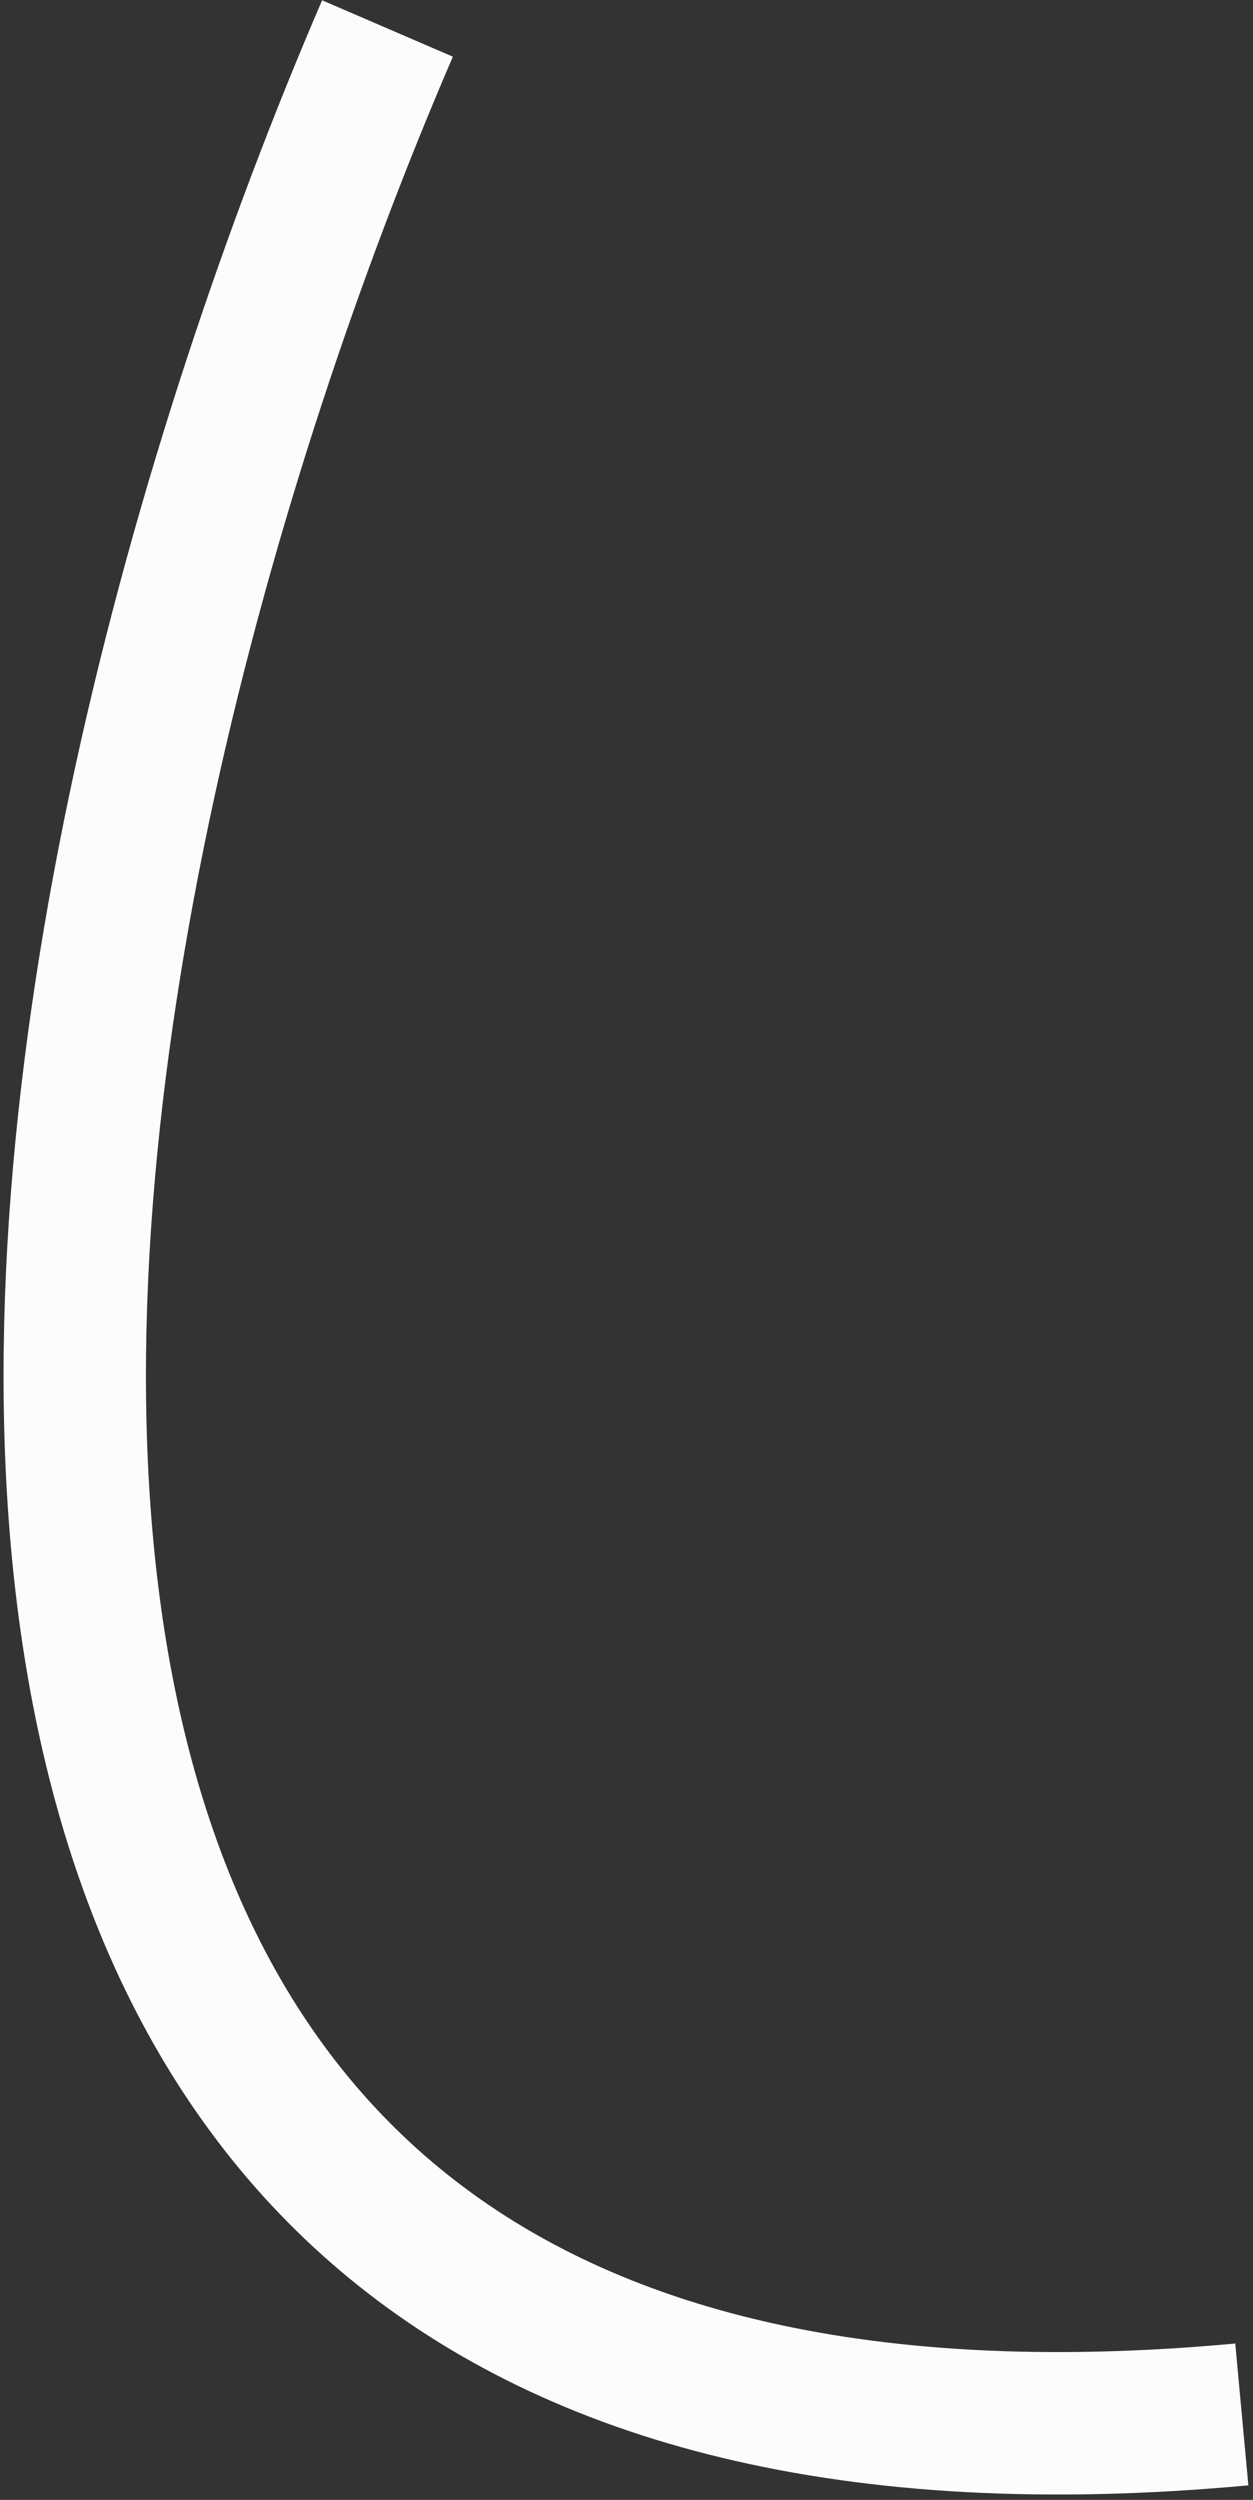 <?xml version="1.0" encoding="UTF-8"?> <svg xmlns="http://www.w3.org/2000/svg" width="176" height="351" viewBox="0 0 176 351" fill="none"><rect x="0" y="0" width="176" height="351" fill="#333333" stroke="none"/><path d="M54.428 4C2.595 124.167 -45.972 359.4 174.428 339" stroke="#FCFCFC" stroke-width="20"></path></svg> 